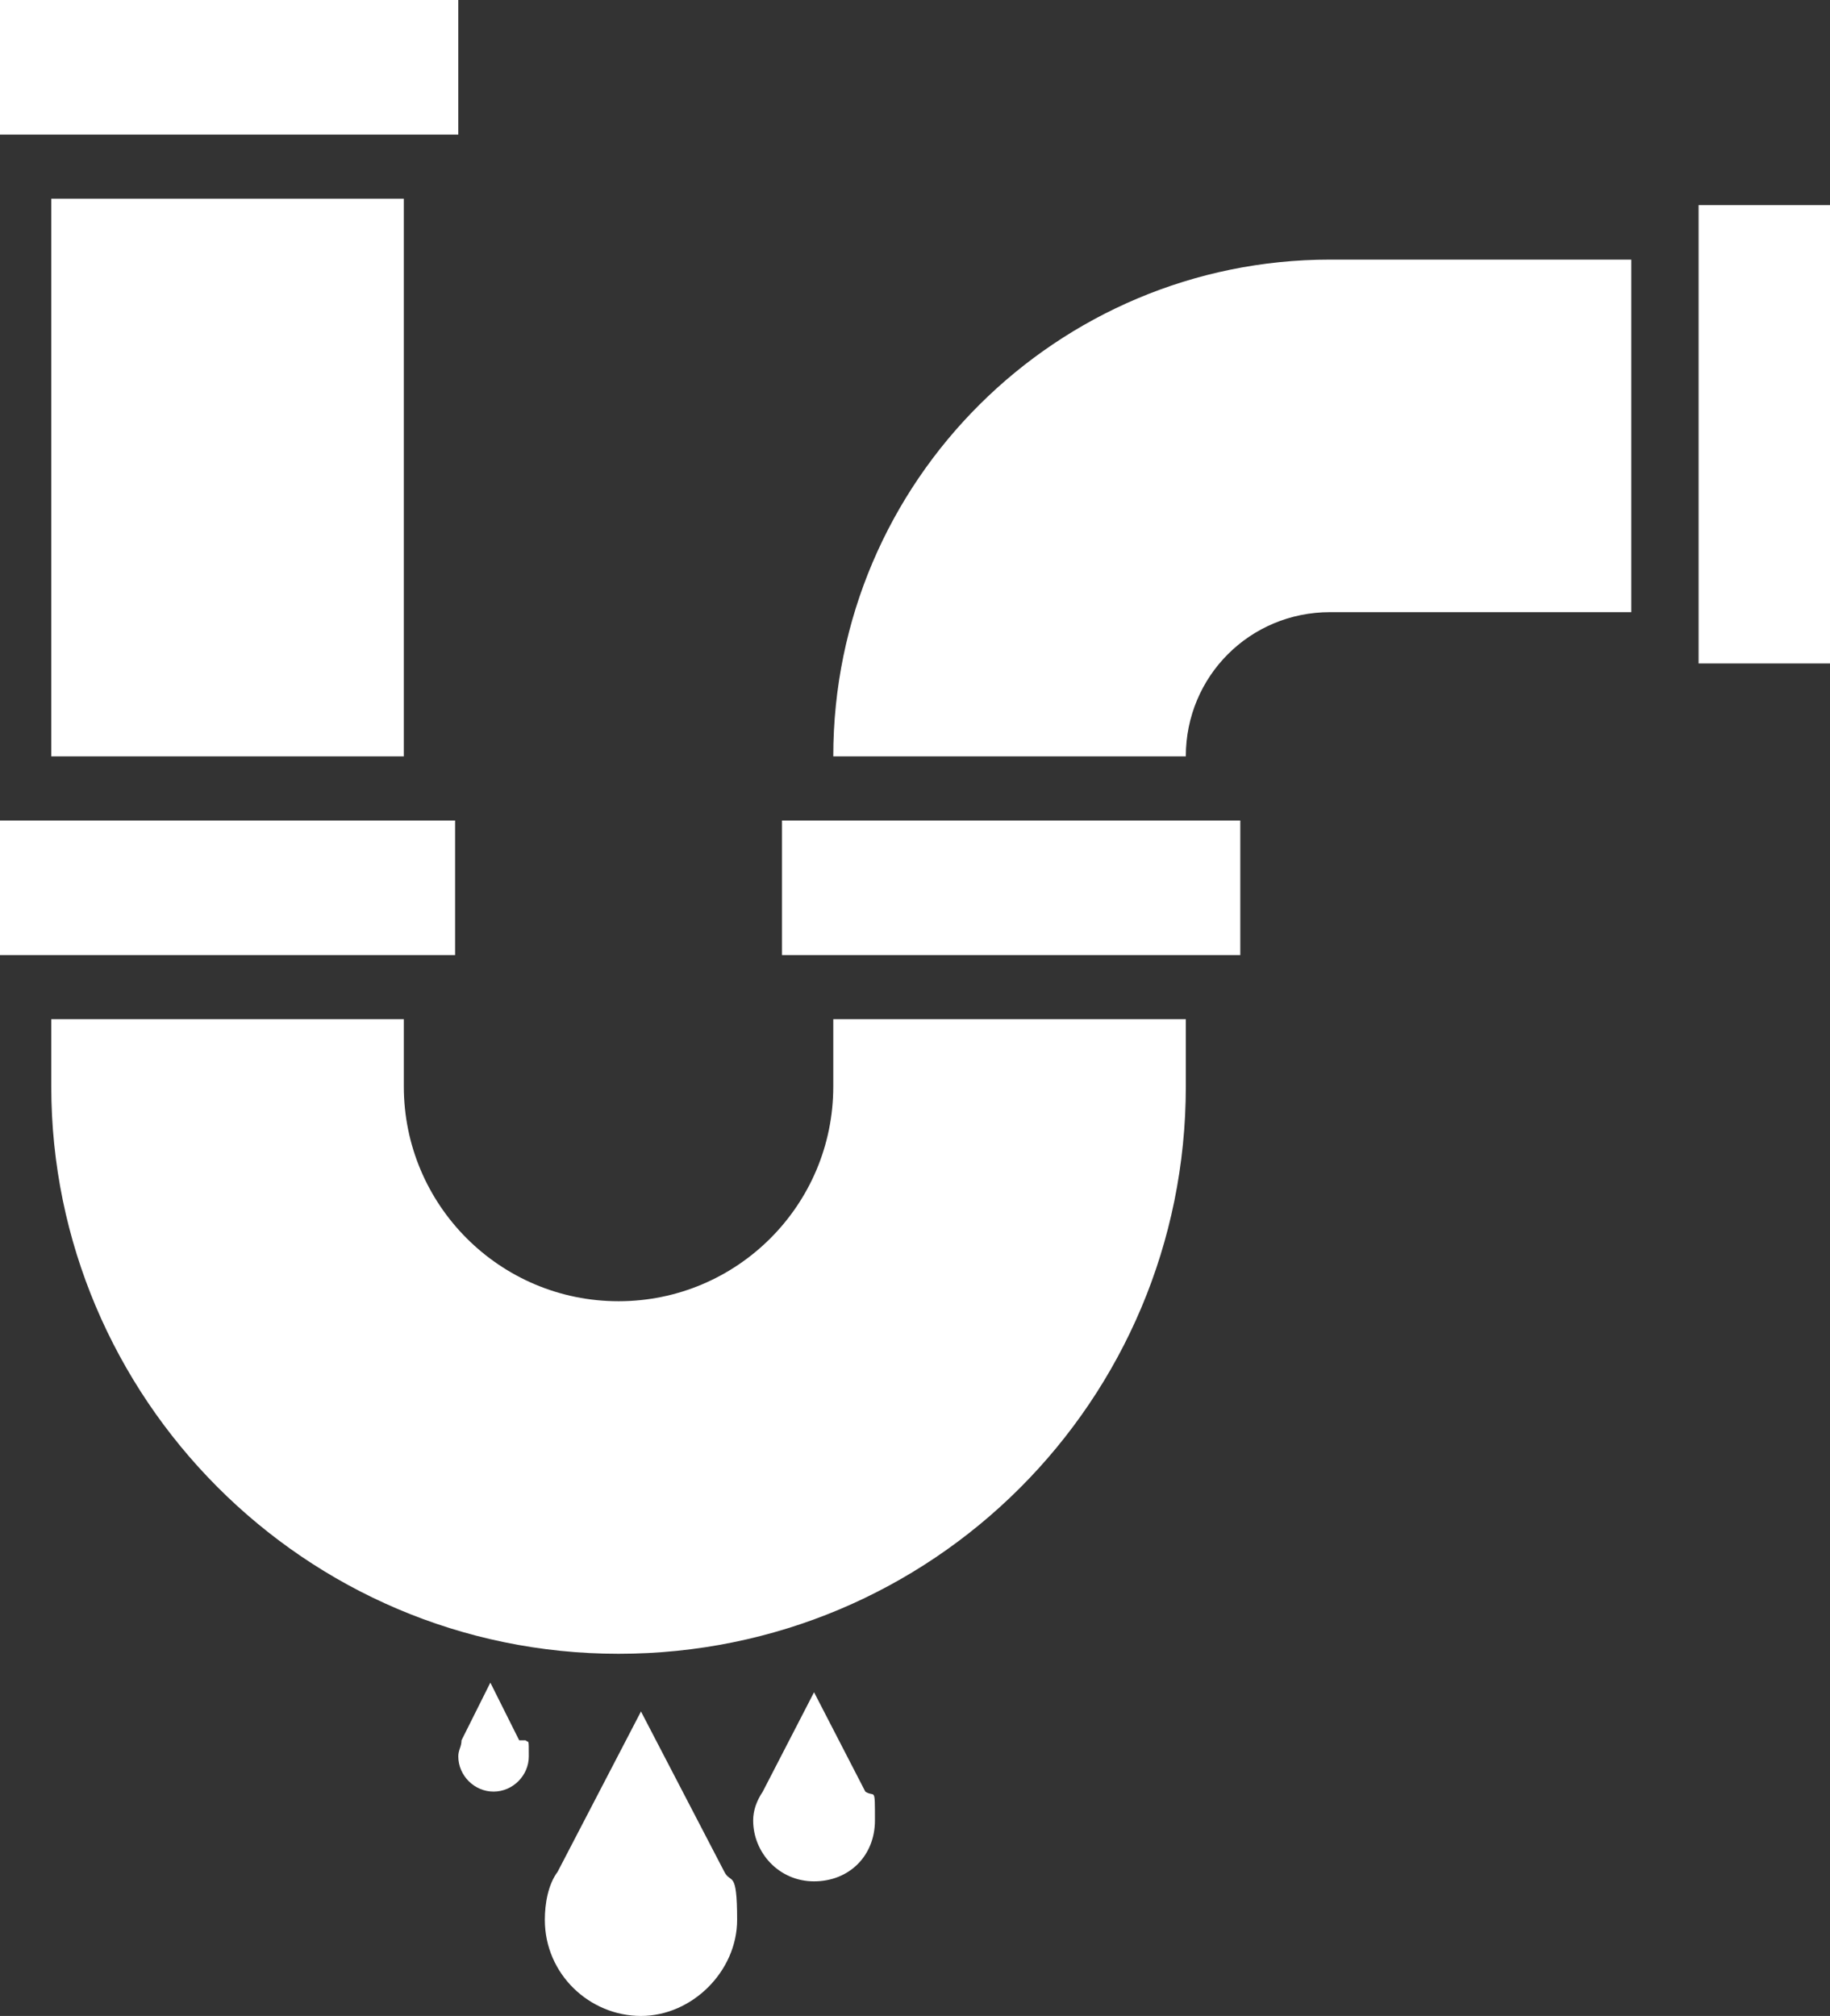 <?xml version="1.0" encoding="UTF-8"?>
<svg id="Layer_1" data-name="Layer 1" xmlns="http://www.w3.org/2000/svg" version="1.1" viewBox="0 0 57.1 62.9">
  <rect x="0" y="0" width="57.1" height="62.9" fill="#333333" stroke="none"/>
  <defs>
    <style>
      .cls-1 {
        fill: #fff;
        stroke-width: 0px;
      }
    </style>
  </defs>
  <path class="cls-1" d="M41.5,8.1h9.4v11h-9.4c-2.5,0-4.5,2-4.5,4.5h-11c0-8.6,7-15.5,15.5-15.5ZM26,33.9c0,3.7-3,6.7-6.7,6.7s-6.7-3-6.7-6.7v-2.1H1.6v2.1c0,9.7,7.9,17.7,17.7,17.7s17.7-7.9,17.7-17.7v-2.1h-11v2.1ZM12.6,23.6V6.2H1.6v17.4h11ZM14.3,0H0v4.2h14.3V0ZM12.6,29.8h1.6v-4.2H0v4.2h12.6ZM26,25.6h-1.6v4.2h14.3v-4.2h-12.7ZM53,6.4v14.3h4.2V6.4h-4.2ZM22.6,58.4l-2.6-5-2.6,5h0c-.3.4-.4,1-.4,1.5,0,1.7,1.4,3,3,3s3-1.4,3-3-.2-1.1-.4-1.5h0ZM27,55.9l-1.6-3.1-1.6,3.1h0c-.2.3-.3.6-.3.9,0,1,.8,1.9,1.9,1.9s1.9-.8,1.9-1.9,0-.7-.3-.9h0ZM16.2,54.3l-.9-1.8-.9,1.8h0c0,.2-.1.3-.1.5,0,.6.5,1.1,1.1,1.1s1.1-.5,1.1-1.1,0-.4-.1-.5h0Z"/>
</svg>